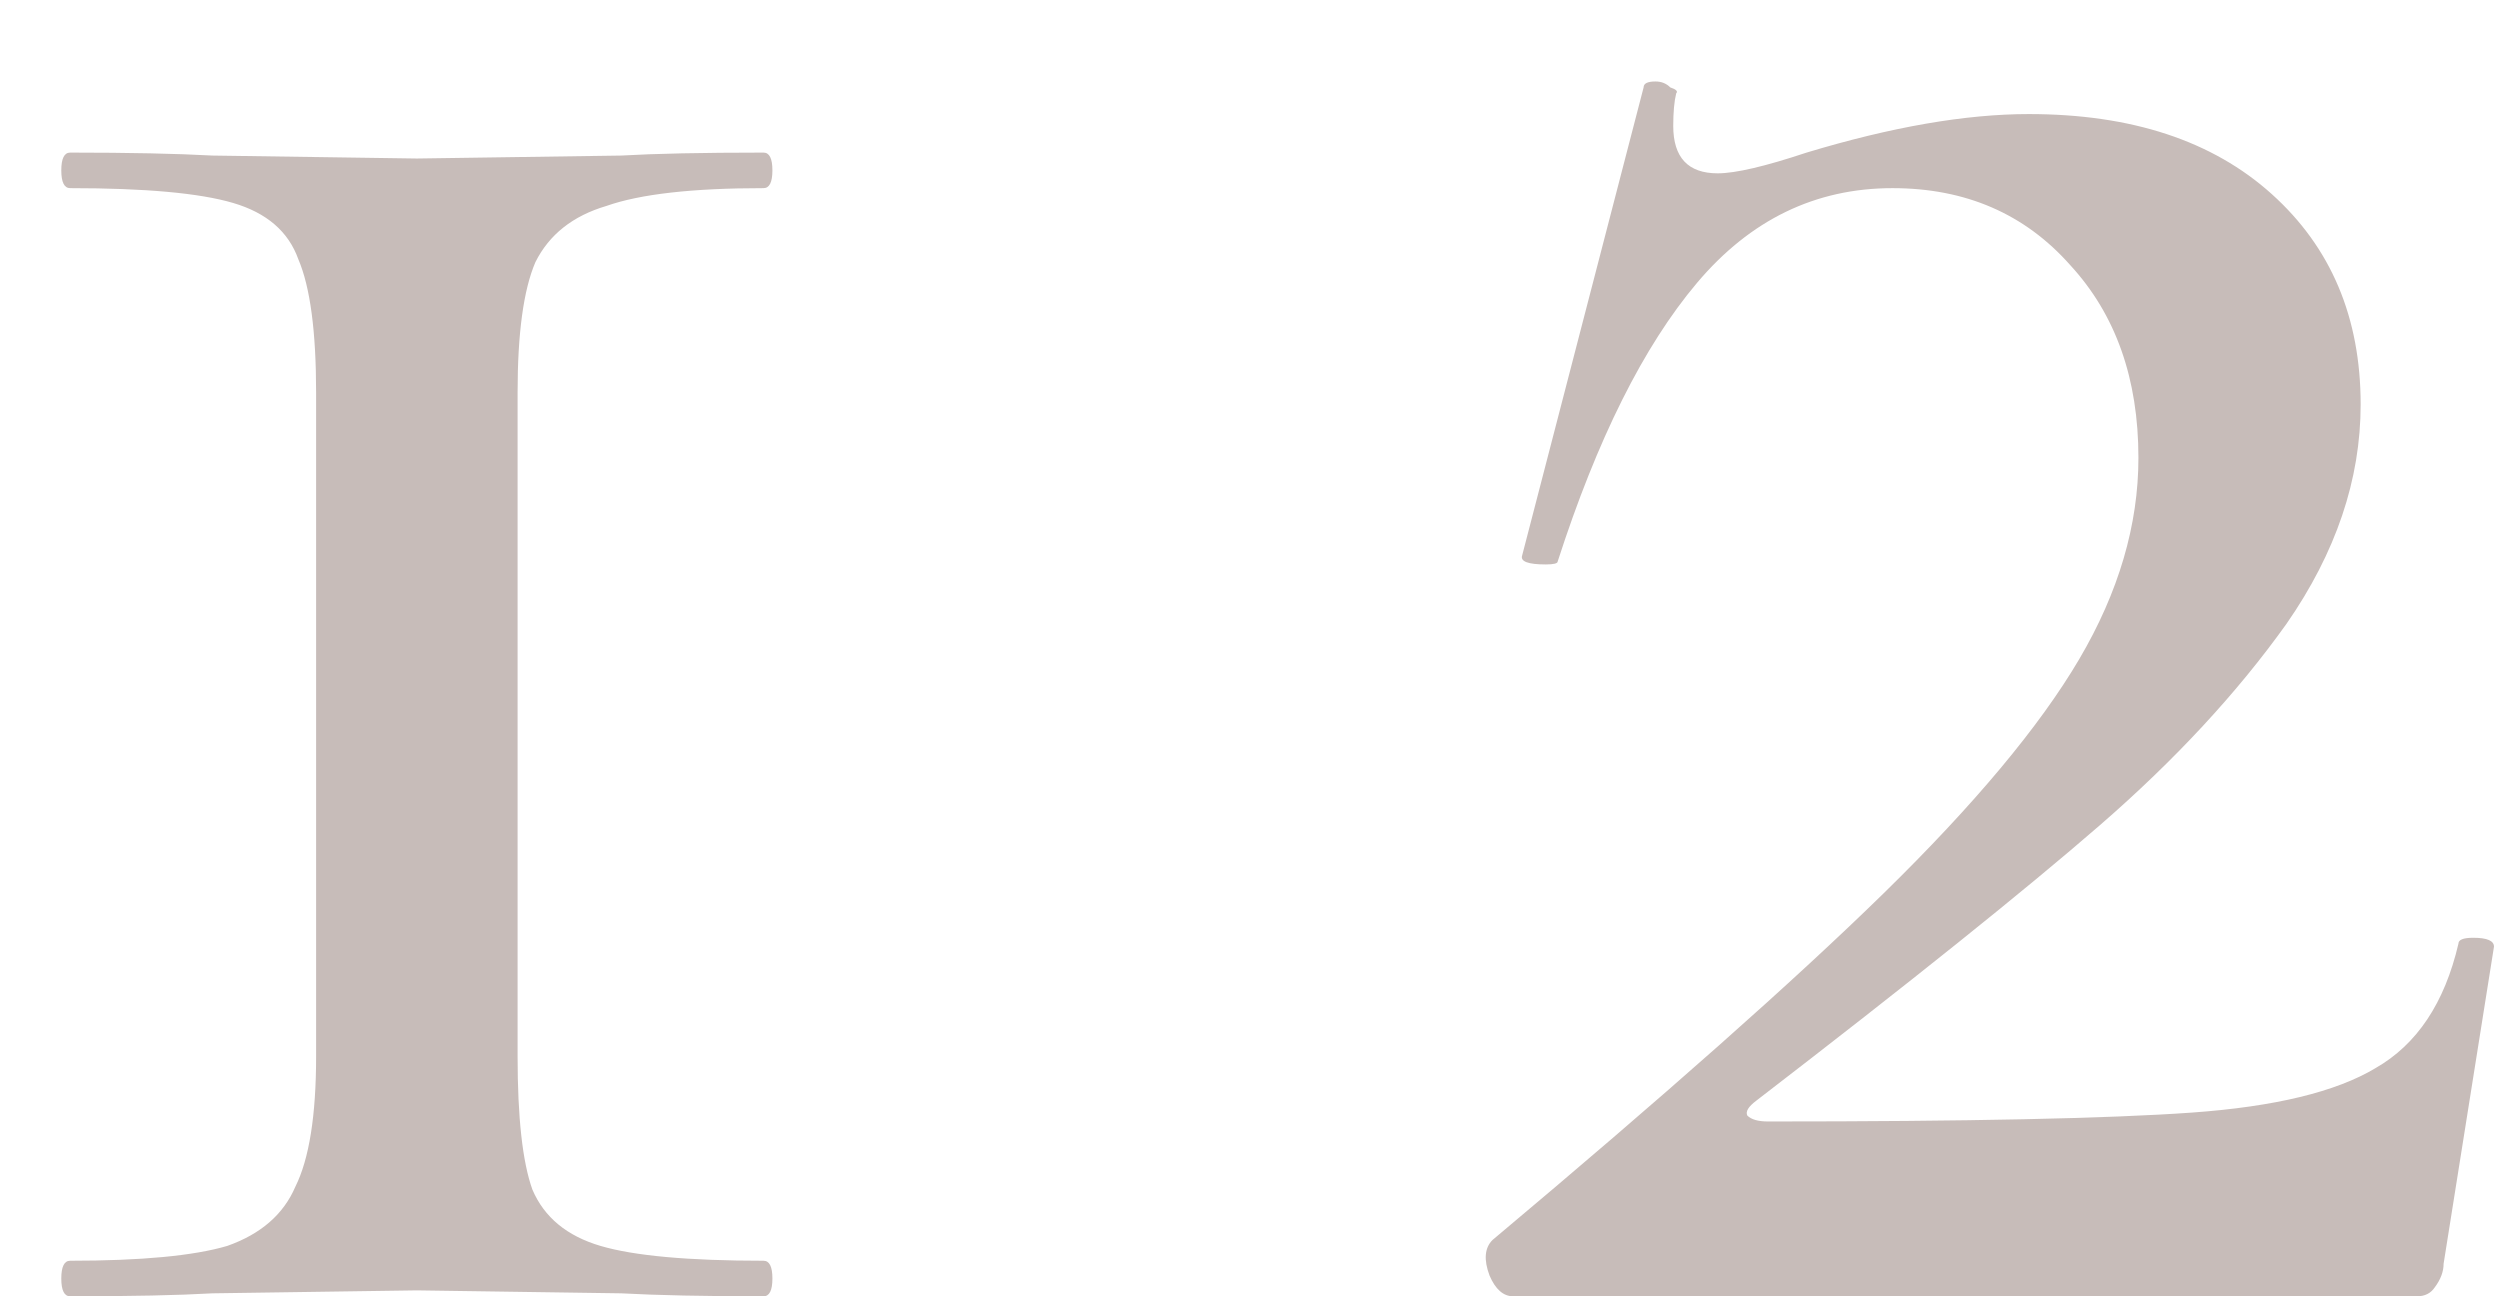 <?xml version="1.0" encoding="UTF-8"?> <svg xmlns="http://www.w3.org/2000/svg" width="27" height="14" viewBox="0 0 27 14" fill="none"><path d="M3.414 4.24C3.414 3.579 3.35 3.099 3.222 2.8C3.115 2.501 2.881 2.299 2.518 2.192C2.155 2.085 1.569 2.032 0.758 2.032C0.694 2.032 0.662 1.968 0.662 1.84C0.662 1.712 0.694 1.648 0.758 1.648C1.398 1.648 1.91 1.659 2.294 1.68L4.502 1.712L6.71 1.68C7.073 1.659 7.585 1.648 8.246 1.648C8.31 1.648 8.342 1.712 8.342 1.84C8.342 1.968 8.31 2.032 8.246 2.032C7.478 2.032 6.913 2.096 6.55 2.224C6.187 2.331 5.931 2.533 5.782 2.832C5.654 3.131 5.59 3.6 5.59 4.24V11.408C5.59 12.069 5.643 12.549 5.75 12.848C5.878 13.147 6.123 13.349 6.486 13.456C6.849 13.563 7.435 13.616 8.246 13.616C8.31 13.616 8.342 13.68 8.342 13.808C8.342 13.936 8.31 14 8.246 14C7.606 14 7.094 13.989 6.71 13.968L4.502 13.936L2.294 13.968C1.931 13.989 1.419 14 0.758 14C0.694 14 0.662 13.936 0.662 13.808C0.662 13.68 0.694 13.616 0.758 13.616C1.526 13.616 2.091 13.563 2.454 13.456C2.817 13.328 3.062 13.115 3.19 12.816C3.339 12.517 3.414 12.048 3.414 11.408V4.24ZM16.119 13.392C17.975 11.835 19.383 10.587 20.343 9.648C21.324 8.688 22.028 7.845 22.455 7.12C22.882 6.395 23.095 5.669 23.095 4.944C23.095 4.091 22.85 3.397 22.359 2.864C21.868 2.309 21.228 2.032 20.439 2.032C19.607 2.032 18.903 2.373 18.327 3.056C17.751 3.739 17.25 4.741 16.823 6.064C16.823 6.085 16.78 6.096 16.695 6.096C16.503 6.096 16.418 6.064 16.439 6L17.751 0.944C17.751 0.901 17.794 0.88 17.879 0.88C17.943 0.88 17.996 0.901 18.039 0.944C18.103 0.965 18.124 0.987 18.103 1.008C18.082 1.093 18.071 1.211 18.071 1.36C18.071 1.701 18.231 1.872 18.551 1.872C18.743 1.872 19.063 1.797 19.511 1.648C20.428 1.371 21.228 1.232 21.911 1.232C23.02 1.232 23.895 1.52 24.535 2.096C25.175 2.672 25.495 3.429 25.495 4.368C25.495 5.179 25.228 5.968 24.695 6.736C24.162 7.483 23.49 8.208 22.679 8.912C21.868 9.616 20.631 10.608 18.967 11.888C18.882 11.952 18.85 12.005 18.871 12.048C18.914 12.091 18.988 12.112 19.095 12.112C21.25 12.112 22.775 12.08 23.671 12.016C24.567 11.952 25.228 11.792 25.655 11.536C26.103 11.28 26.402 10.832 26.551 10.192C26.551 10.149 26.604 10.128 26.711 10.128C26.86 10.128 26.935 10.16 26.935 10.224L26.391 13.648C26.391 13.733 26.359 13.819 26.295 13.904C26.252 13.968 26.188 14 26.103 14H16.343C16.236 14 16.151 13.925 16.087 13.776C16.023 13.605 16.034 13.477 16.119 13.392Z" fill="#C7BCB9"></path></svg> 
